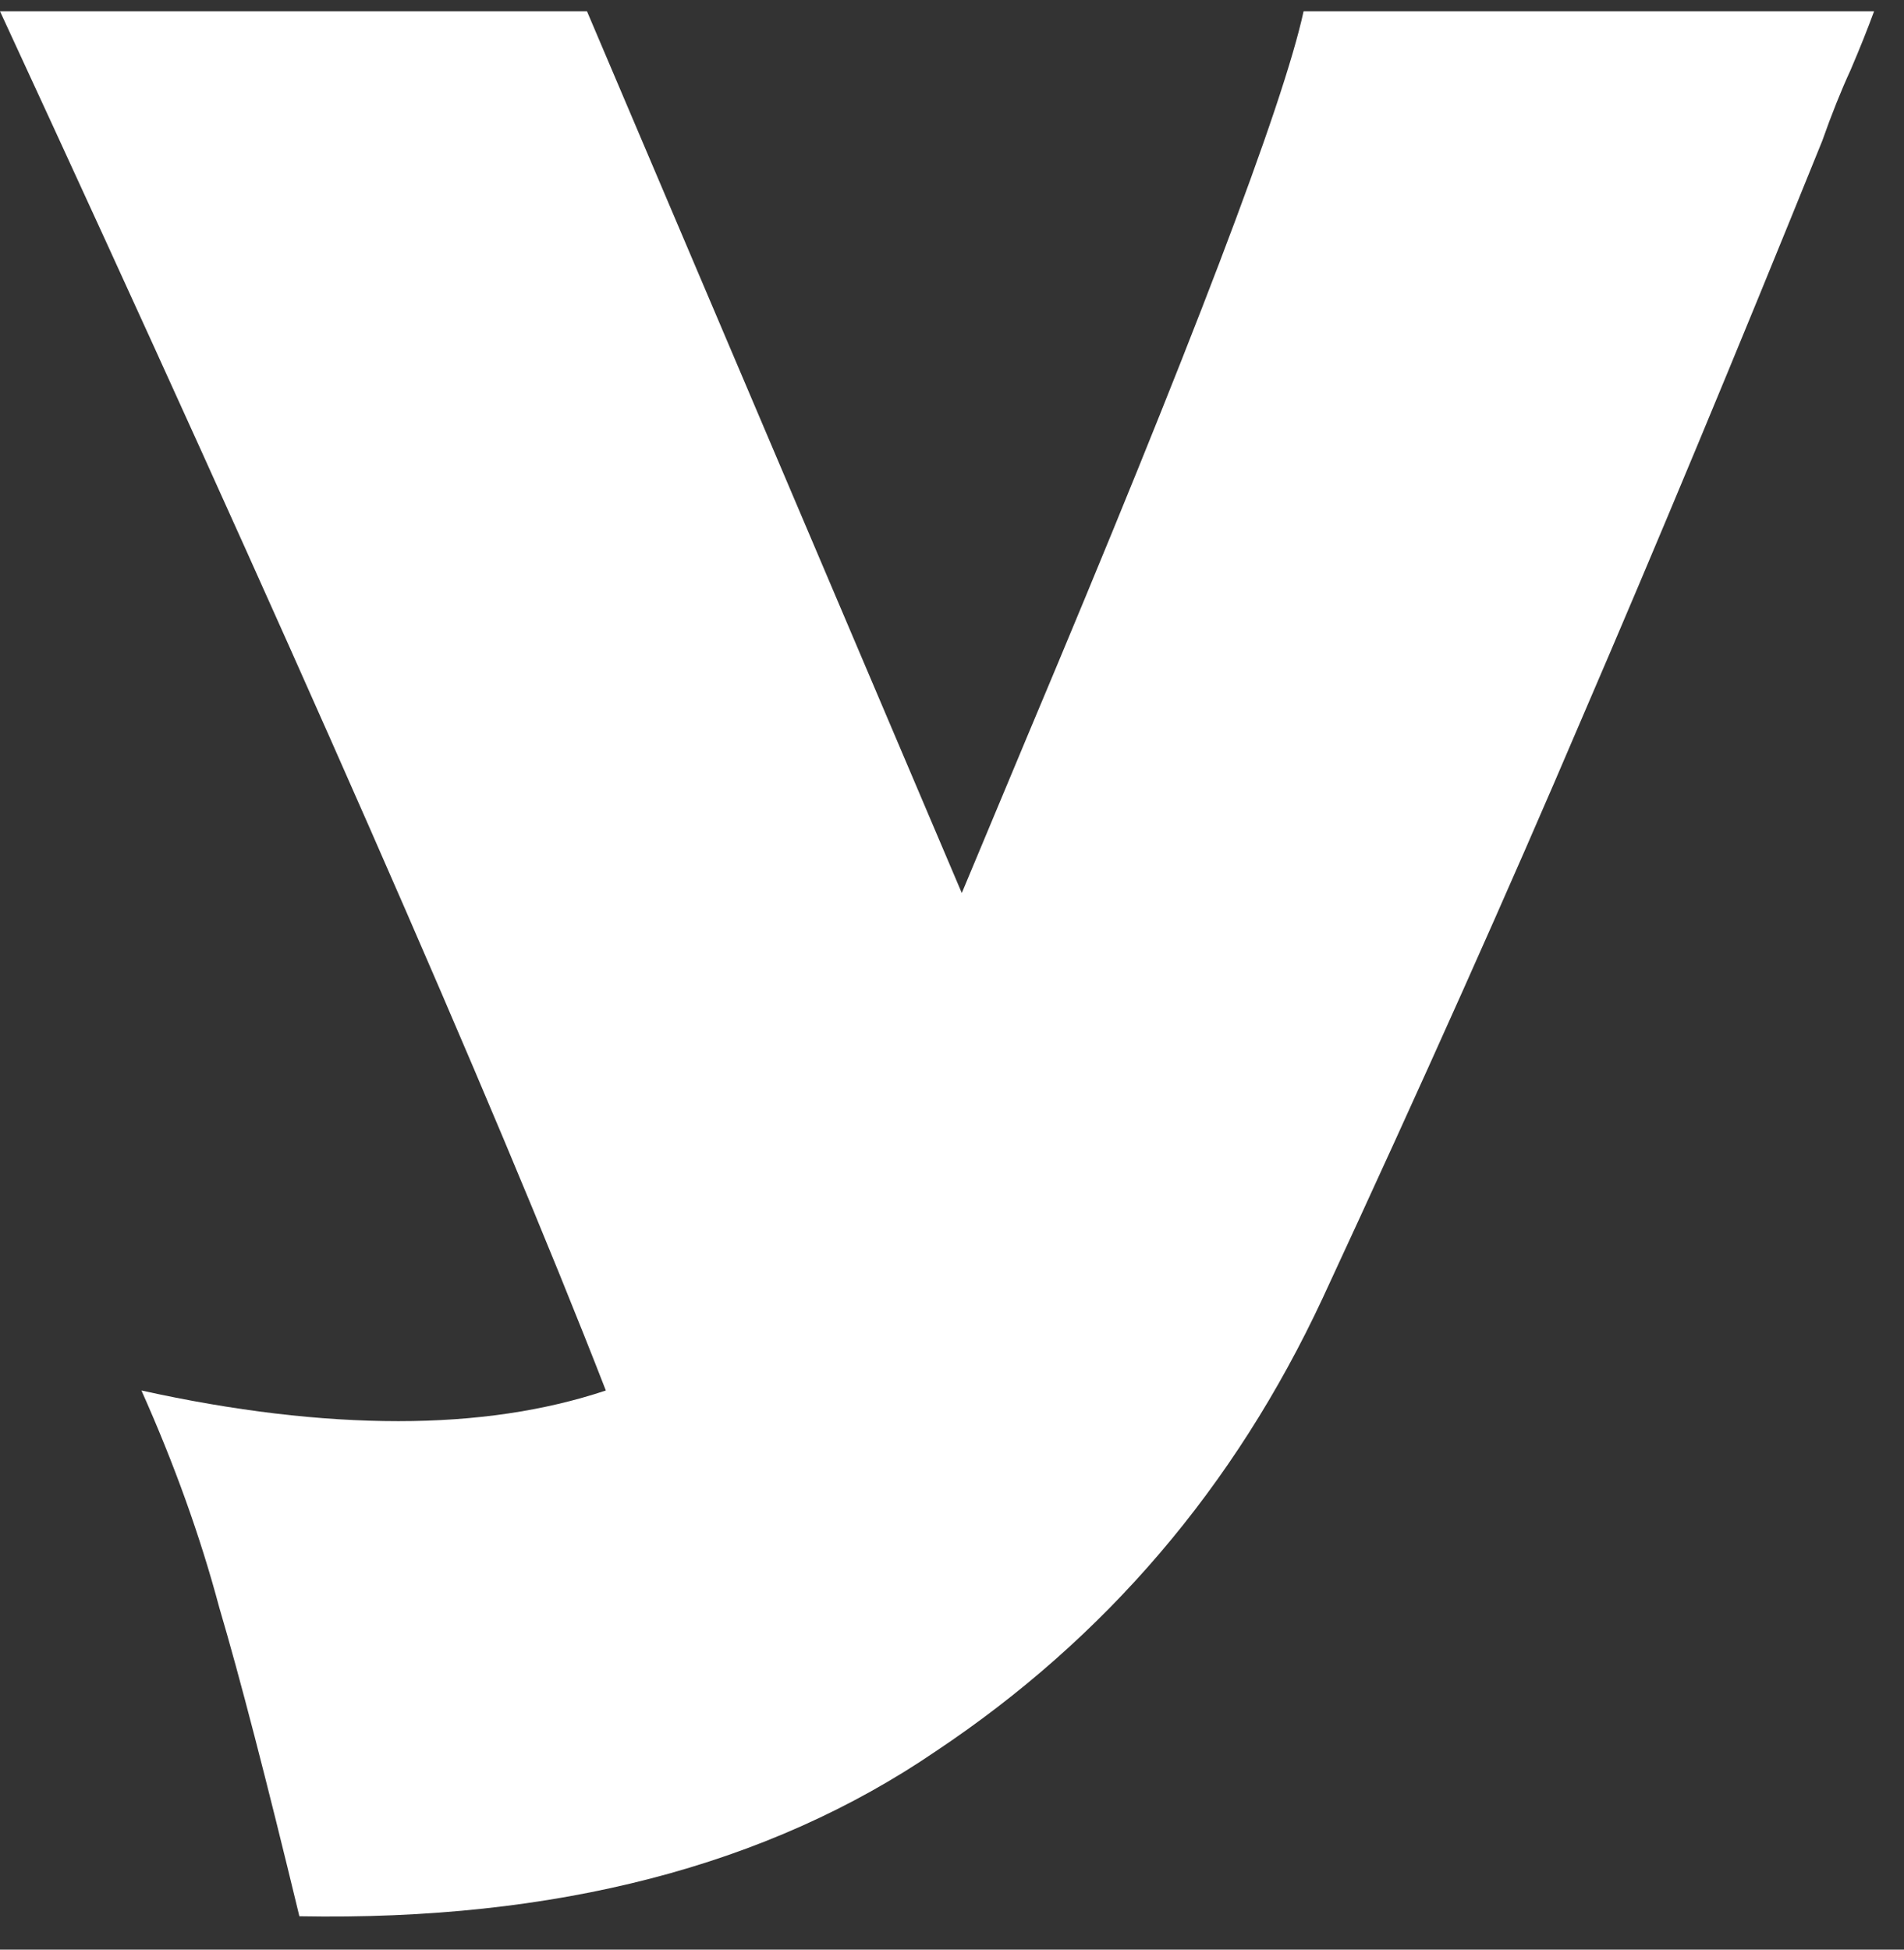 <?xml version="1.0" encoding="UTF-8"?> <svg xmlns="http://www.w3.org/2000/svg" width="42" height="43" viewBox="0 0 42 43" fill="none"><rect x="0" y="0" width="42" height="43" fill="#333333" stroke="none"/><path d="M41.34 0.248C41.201 0.629 41.028 1.063 40.82 1.548C40.612 1.999 40.404 2.519 40.196 3.108C38.289 7.823 36.521 12.069 34.892 15.848C33.297 19.592 31.391 23.856 29.172 28.64C27.231 32.8 24.388 36.128 20.644 38.624C16.935 41.155 12.255 42.368 6.604 42.264C5.876 39.248 5.287 36.977 4.836 35.452C4.42 33.892 3.848 32.297 3.12 30.668C5.165 31.119 7.055 31.344 8.788 31.344C10.487 31.344 12.012 31.119 13.364 30.668C10.868 24.255 6.413 14.115 0 0.248H12.948L21.216 19.696L22.672 16.212C26.277 7.649 28.305 2.328 28.756 0.248H41.34Z" fill="white"></path></svg> 